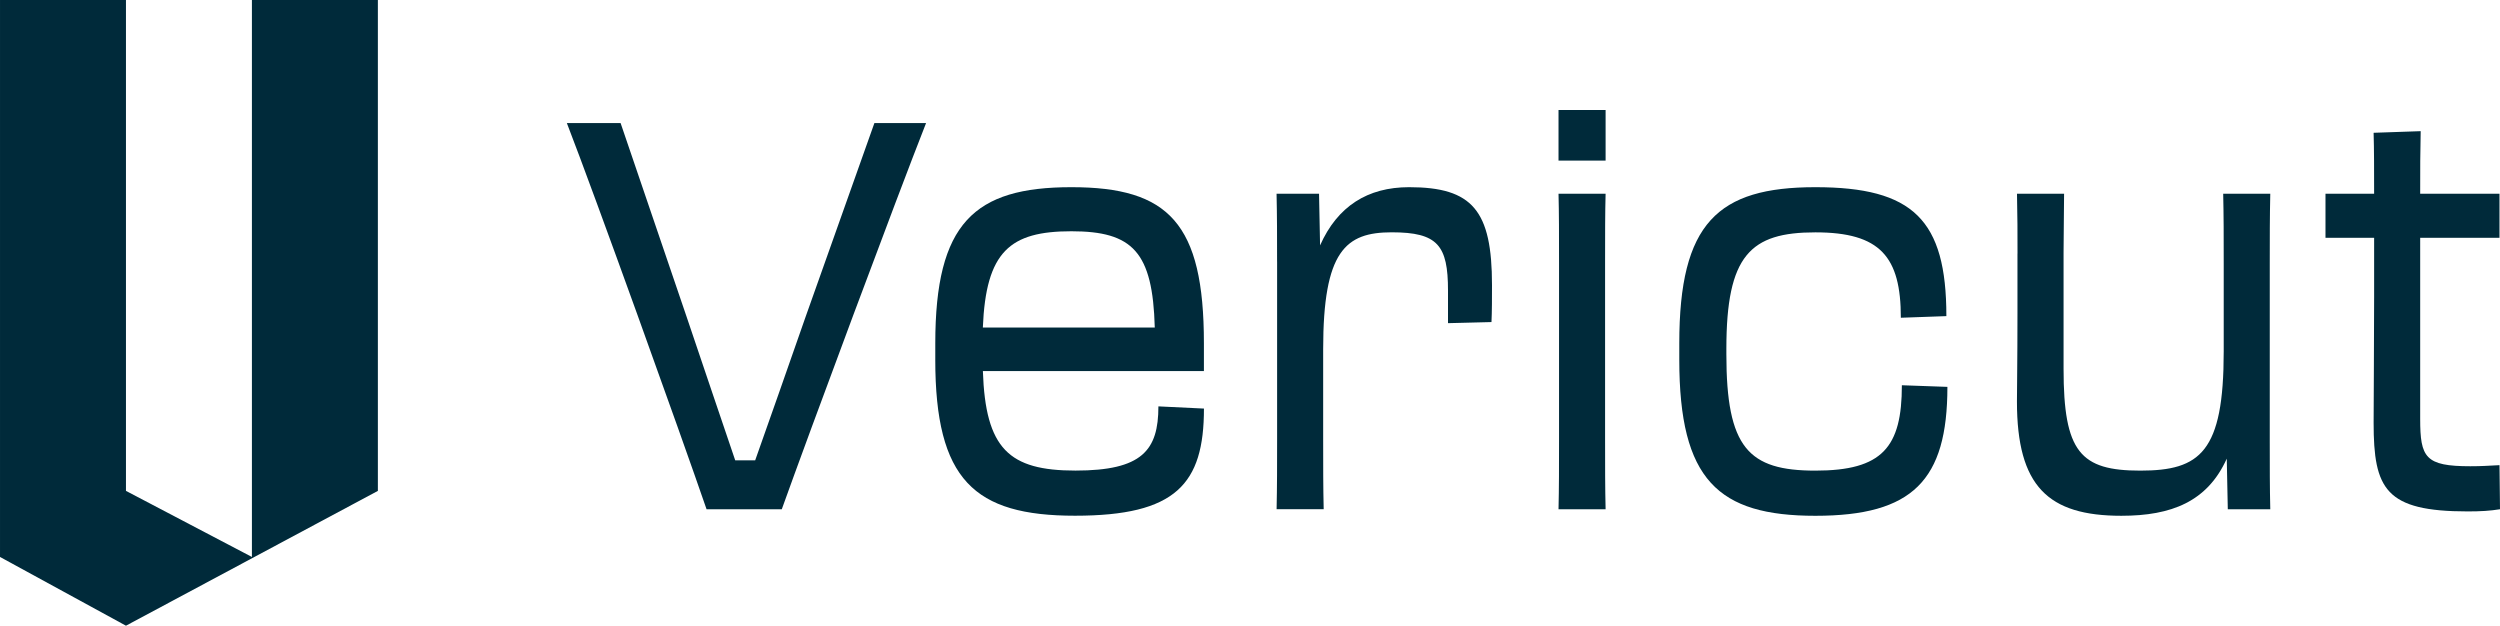 <?xml version="1.0" encoding="UTF-8"?>
<!DOCTYPE svg PUBLIC "-//W3C//DTD SVG 1.1//EN" "http://www.w3.org/Graphics/SVG/1.1/DTD/svg11.dtd">
<!-- Creator: CorelDRAW -->
<svg xmlns="http://www.w3.org/2000/svg" xml:space="preserve" width="428.153mm" height="107.158mm" version="1.1" style="shape-rendering:geometricPrecision; text-rendering:geometricPrecision; image-rendering:optimizeQuality; fill-rule:evenodd; clip-rule:evenodd"
viewBox="0 0 2310.8 578.35"
 xmlns:xlink="http://www.w3.org/1999/xlink"
 xmlns:xodm="http://www.corel.com/coreldraw/odm/2003">
 <defs>
  <style type="text/css">
   <![CDATA[
    .fil0 {fill:#002A3A;fill-rule:nonzero}
   ]]>
  </style>
 </defs>
 <g id="Layer_x0020_1">
  <g id="_2587267270224">
   <path class="fil0" d="M653.08 470.71c-24.58,-71.41 -102.65,-288.61 -129.14,-356.98l49.68 0 61 179.02c16.09,47.25 32.16,95.51 44.95,132.73l18.46 0c13.27,-37.22 30.26,-85.97 46.82,-133.26l63.38 -178.49 47.77 0c-26.97,68.37 -107.85,285.62 -133.38,356.98l-69.53 0z"/>
   <path class="fil0" d="M864.5 332.42l0 -15.09c0,-111.13 35.94,-144.31 125.8,-144.31 89.87,0 122.5,33.18 122.5,144.31l0 25.64 -204.3 0c2.38,71.89 24.1,92 85.61,92 61.51,0 76.63,-18.61 76.63,-59.35l42.1 2.03c0,69.9 -26.01,99.04 -119.21,99.04 -93.2,0 -129.14,-33.18 -129.14,-144.31l0 0.04zm43.96 -29.66l158.92 0c-1.9,-69.9 -20.33,-89 -77.08,-89 -56.74,0 -78.98,18.61 -81.84,89z"/>
   <path class="fil0" d="M1180.43 241.91c0,-23.63 0,-42.72 -0.48,-62.86l39.27 0 0.95 47.77c16.09,-36.21 44,-53.8 82.28,-53.8 58.65,0 76.64,21.6 76.64,90.5 0,11.57 0,24.64 -0.48,34.18l-40.19 1.01 0 -30.18c0,-41.75 -9.45,-53.8 -52.02,-53.8 -42.57,0 -63.37,17.11 -63.37,108.09l0 82.98c0,25.65 0,44.26 0.48,64.85l-43.52 0c0.47,-21.12 0.47,-40.74 0.47,-64.85l0 -163.93 -0.04 0.04z"/>
   <path class="fil0" d="M1484.09 101.66l0 46.76 -43.52 0 0 -46.76 43.52 0zm-43.04 141.75c0,-26.14 0,-46.76 -0.48,-64.36l43.52 0c-0.48,17.6 -0.48,37.7 -0.48,63.84l0 161.42c0,27.14 0,46.24 0.48,66.39l-43.52 0c0.48,-19.62 0.48,-39.2 0.48,-65.87l0 -161.42z"/>
   <path class="fil0" d="M1552.2 332.42l0 -15.09c0,-111.13 35.46,-144.31 125.8,-144.31 90.34,0 121.08,30.18 121.08,119.18l-42.09 1.5c0,-56.32 -18.91,-78.93 -78.99,-78.93 -60.08,0 -82.28,21.12 -82.28,107.61l0 5.02c0,86.49 20.33,107.61 82.28,107.61 61.95,0 79.94,-21.6 79.94,-78.92l42.09 1.5c0,86.49 -32.16,119.17 -122.03,119.17 -89.87,0 -125.8,-33.17 -125.8,-144.3l0 -0.04z"/>
   <path class="fil0" d="M1864.83 234.39c0,-18.09 0,-35.19 -0.48,-55.3l43.53 0c0,18.61 -0.48,33.18 -0.48,54.29l0 107.61c0,76.94 15.6,94.02 70.96,94.02 55.35,0 77.07,-17.12 77.07,-110.12l0 -80.96c0,-25.64 0,-44.26 -0.48,-64.85l43.52 0c-0.48,21.12 -0.48,40.73 -0.48,64.85l0 163.93c0,23.63 0,42.73 0.48,62.87l-39.27 0 -0.95 -46.77c-17.99,39.72 -51.07,52.79 -97.44,52.79 -67.63,0 -96.5,-27.15 -96.5,-105.59 0,-15.58 0.48,-36.21 0.48,-81.44l0 -55.3 0.04 -0.04z"/>
   <path class="fil0" d="M2194.45 219.78l-44.95 0 0 -40.73 44.95 0c0,-21.12 0,-41.22 -0.47,-56.31l43.52 -1.5c-0.47,20.1 -0.47,34.18 -0.47,57.81l73.3 0 0 40.73 -73.3 0 0 167.45c0,35.72 4.7,43.73 46.34,43.73 11.35,0 15.61,-0.48 26.97,-1l0.47 40.73c-8.98,1.5 -18,2.03 -29.79,2.03 -76.15,0 -87.03,-20.63 -87.03,-81.96 0,-20.64 0.47,-70.92 0.47,-116.15l0 -54.82z"/>
   <polygon class="fil0" points="-0,514.81 -0,0 116.42,0 116.42,453.74 232.84,514.81 232.84,0 349.27,0 349.27,453.74 116.42,578.35 "/>
  </g>
 </g>
</svg>
